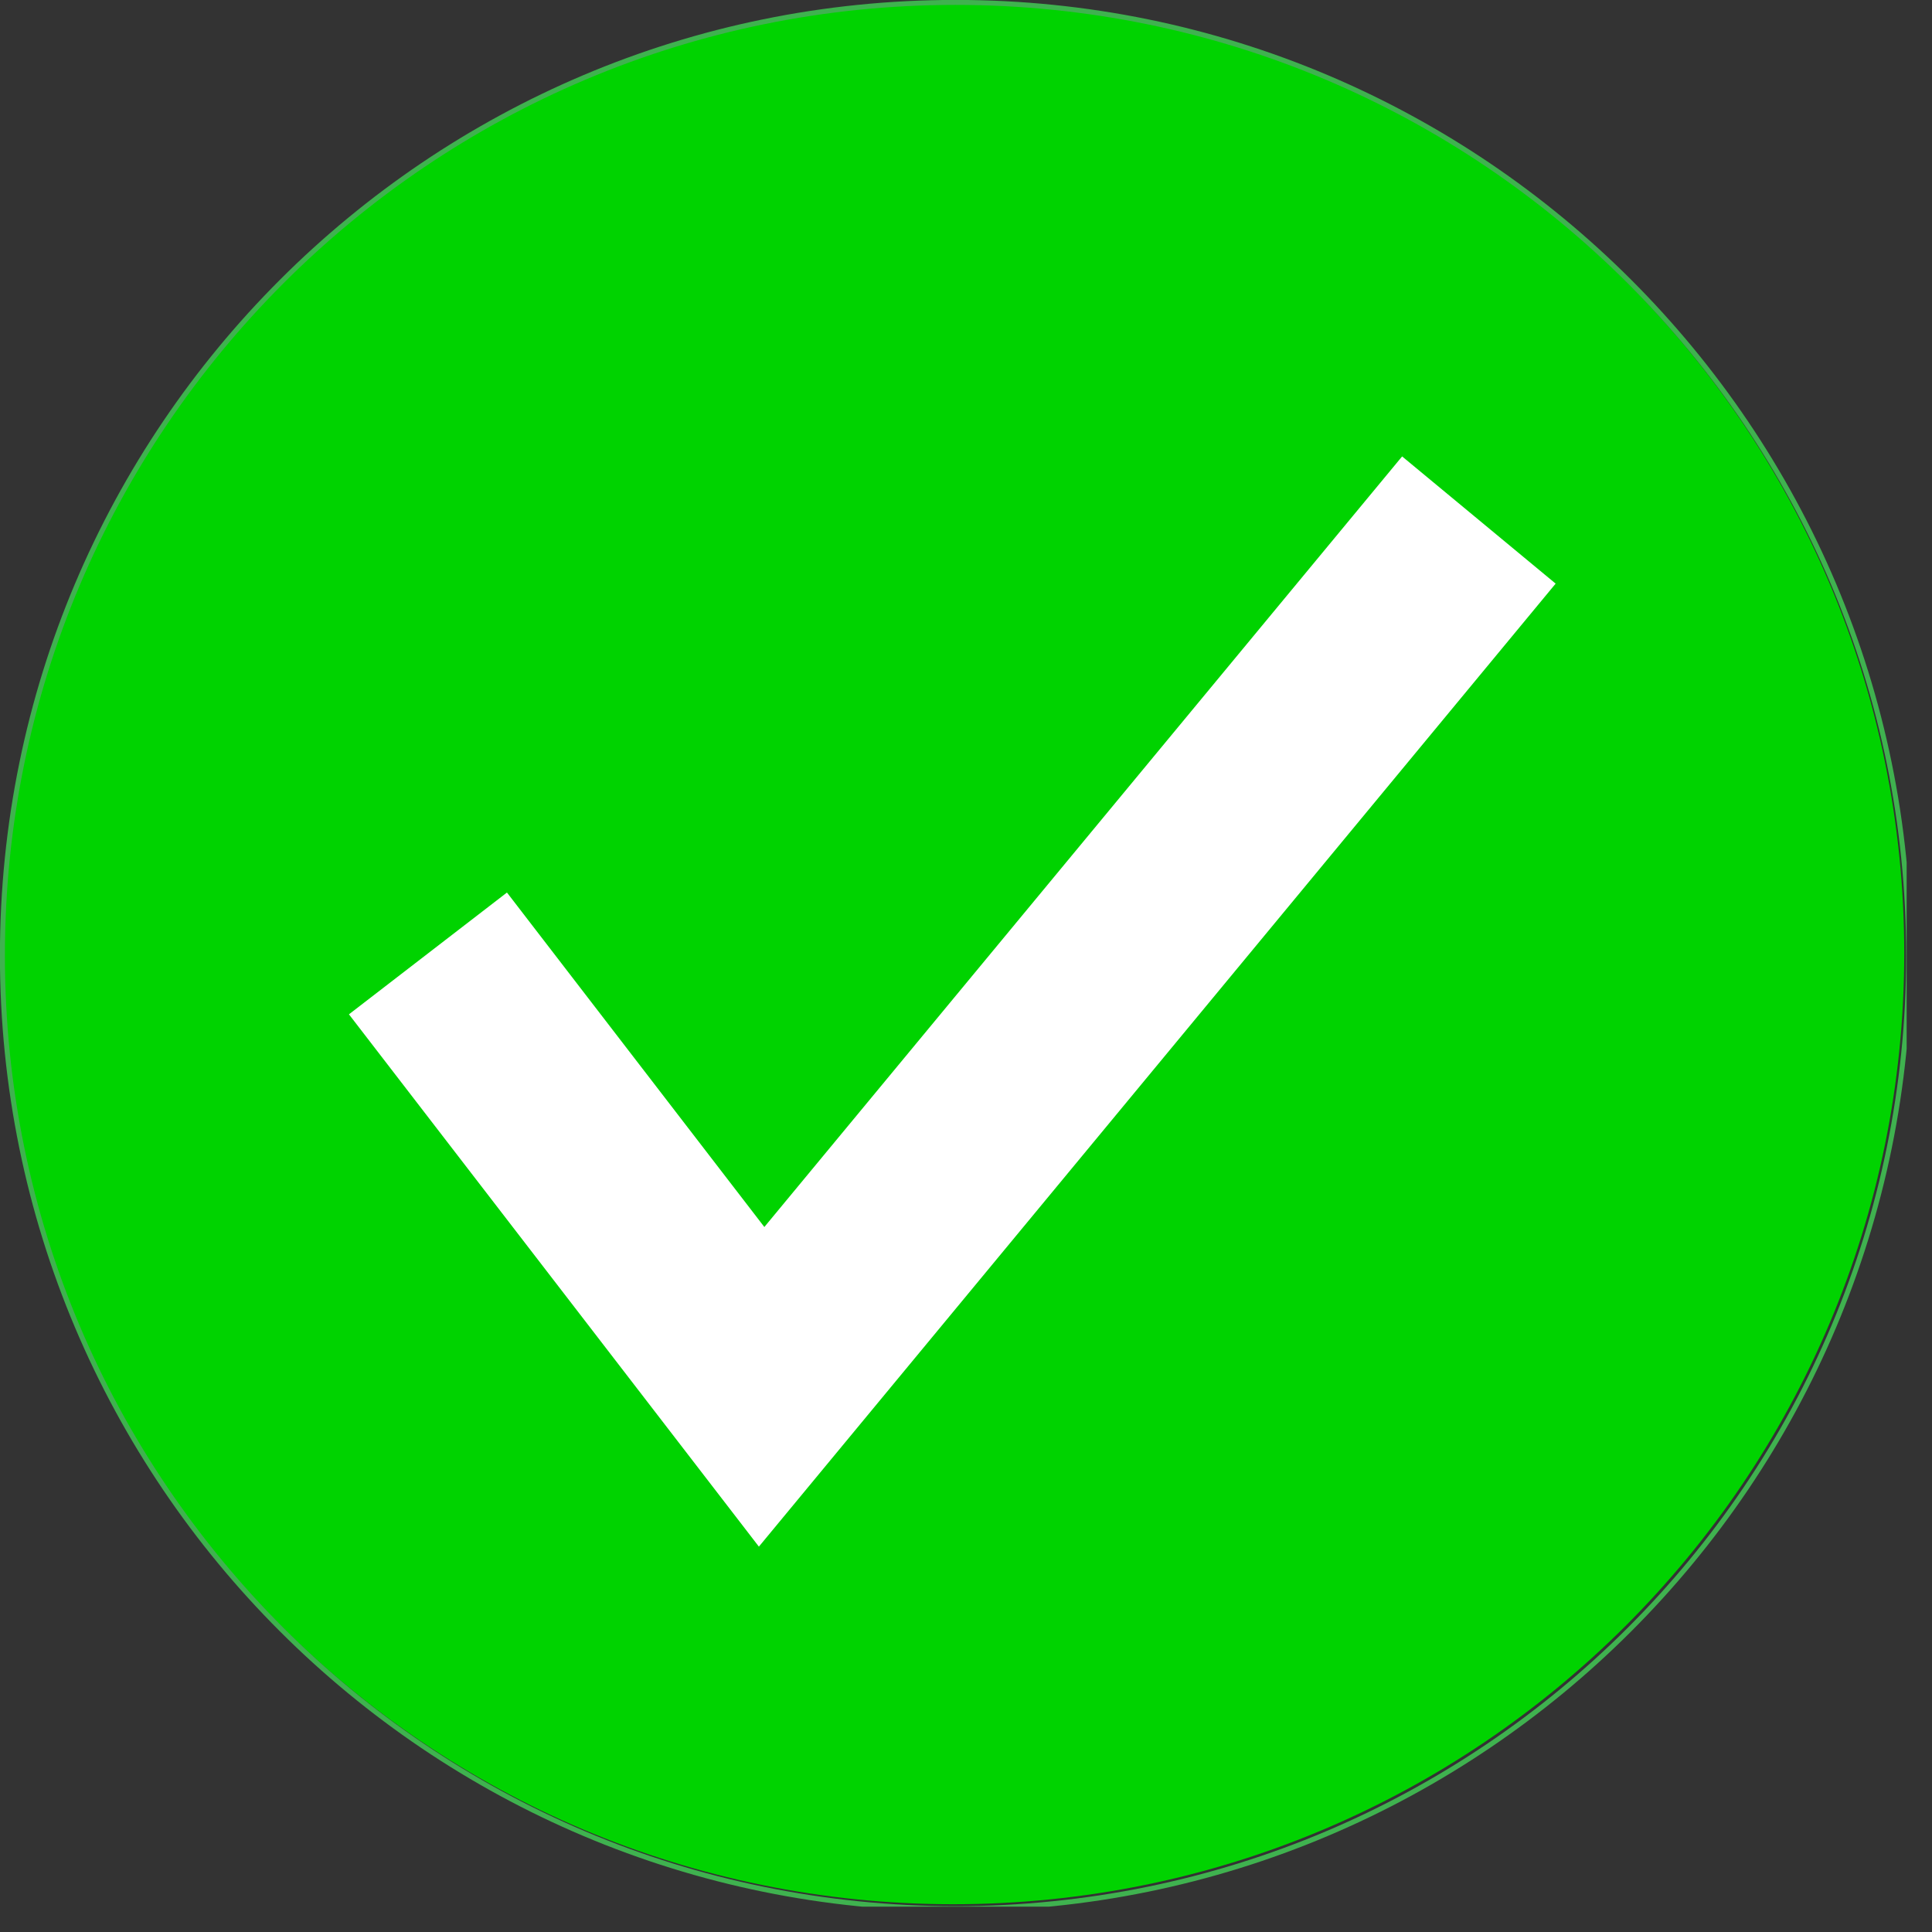 <svg xmlns="http://www.w3.org/2000/svg" xmlns:xlink="http://www.w3.org/1999/xlink" width="50" zoomAndPan="magnify" viewBox="0 0 37.5 37.5" height="50" preserveAspectRatio="xMidYMid meet" version="1.0"><rect x="0" y="0" width="37.5" height="37.5" fill="#333333" stroke="none"/><defs><clipPath id="efd160d496"><path d="M 9.695 5.996 L 20.797 5.996 L 20.797 17.098 L 9.695 17.098 Z M 9.695 5.996 " clip-rule="nonzero"/></clipPath><clipPath id="4932877fdf"><path d="M 15.246 5.996 C 12.18 5.996 9.695 8.48 9.695 11.547 C 9.695 14.613 12.18 17.098 15.246 17.098 C 18.312 17.098 20.797 14.613 20.797 11.547 C 20.797 8.48 18.312 5.996 15.246 5.996 Z M 15.246 5.996 " clip-rule="nonzero"/></clipPath><clipPath id="80fa698f16"><path d="M 0 0 L 37.008 0 L 37.008 37.008 L 0 37.008 Z M 0 0 " clip-rule="nonzero"/></clipPath></defs><g clip-path="url(#efd160d496)"><g clip-path="url(#4932877fdf)"><path fill="#e0f2e2" d="M 9.695 5.996 L 20.797 5.996 L 20.797 17.098 L 9.695 17.098 Z M 9.695 5.996 " fill-opacity="1" fill-rule="nonzero"/></g></g><path fill="#00d300" d="M 18.504 36.961 C 8.312 36.961 0.047 28.699 0.047 18.504 C 0.047 8.312 8.312 0.047 18.504 0.047 C 28.699 0.047 36.961 8.312 36.961 18.504 C 36.961 28.699 28.699 36.961 18.504 36.961 Z M 18.504 36.961 " fill-opacity="1" fill-rule="nonzero"/><g clip-path="url(#80fa698f16)"><path stroke-linecap="butt" transform="matrix(0.097, 0, 0, 0.097, 0, 0)" fill="none" stroke-linejoin="miter" d="M 191.206 381.928 C 85.896 381.928 0.484 296.558 0.484 191.206 C 0.484 85.896 85.896 0.484 191.206 0.484 C 296.558 0.484 381.928 85.896 381.928 191.206 C 381.928 296.558 296.558 381.928 191.206 381.928 Z M 191.206 381.928 " stroke="#3fb24f" stroke-width="1" stroke-opacity="1" stroke-miterlimit="10"/></g><path fill="#ffffff" d="M 14.73 30.02 L 6.773 19.688 L 9.84 17.324 L 14.836 23.816 L 27.215 8.859 L 30.195 11.328 Z M 14.73 30.02 " fill-opacity="1" fill-rule="nonzero"/></svg>